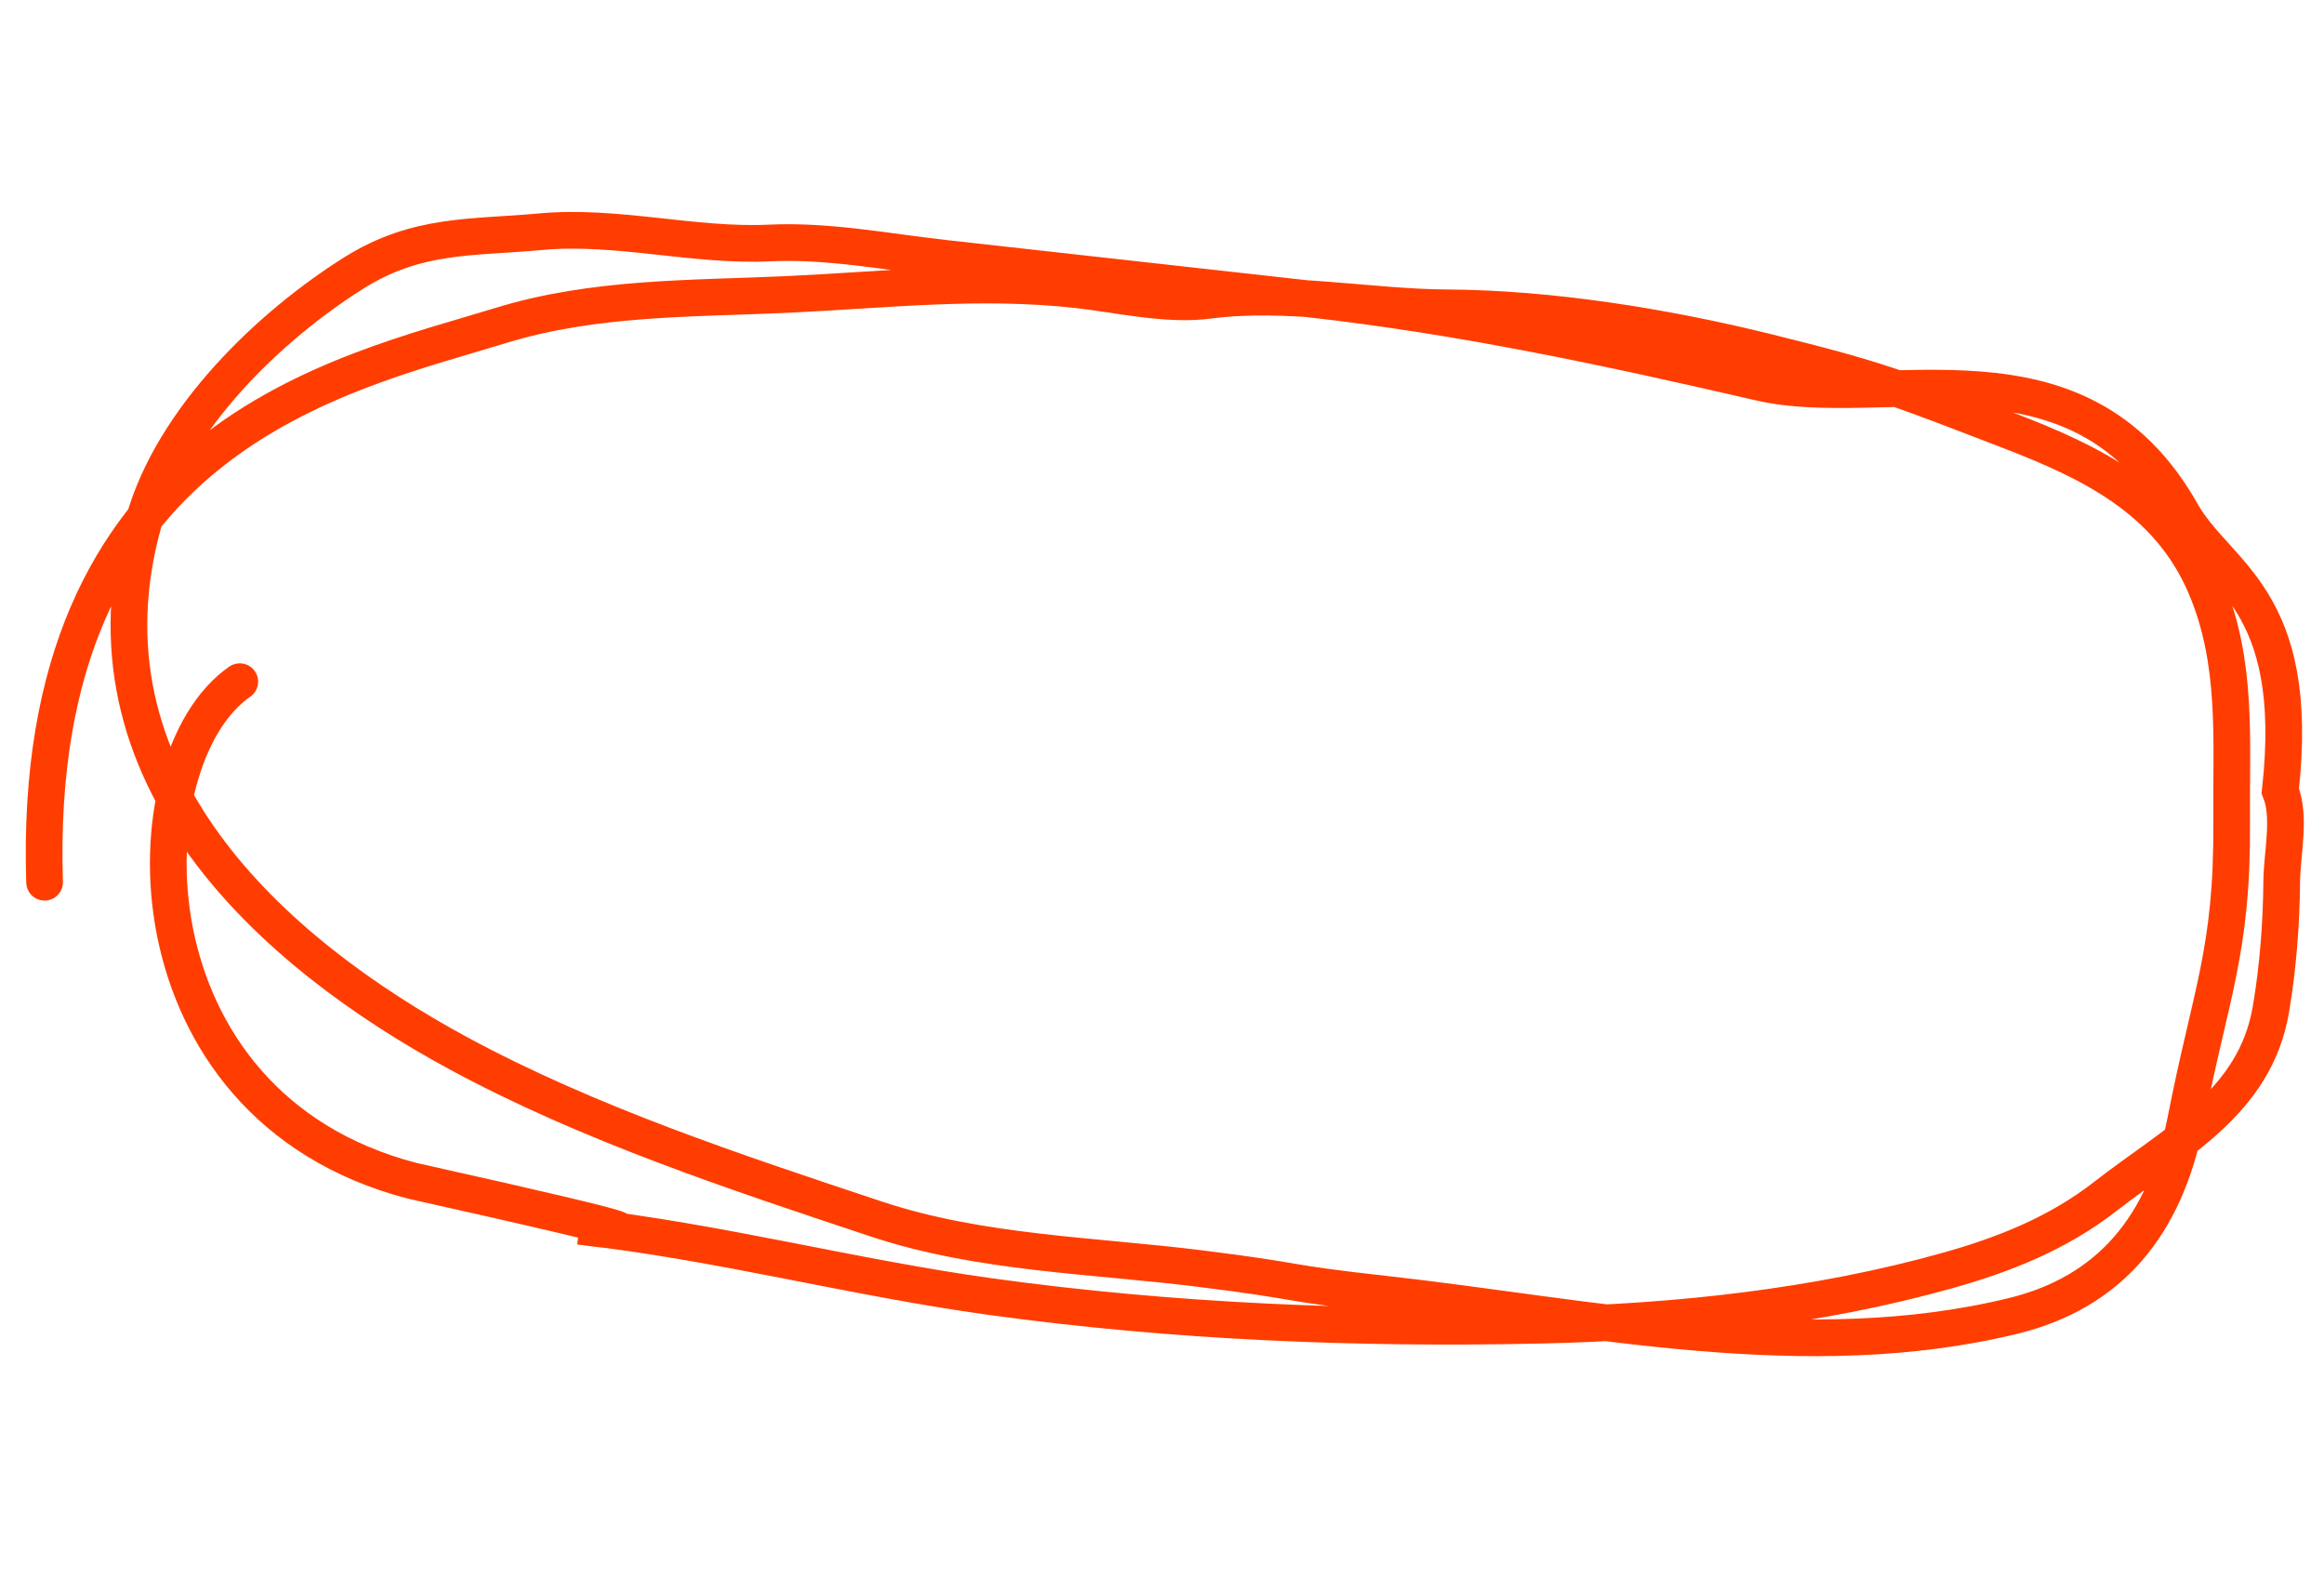 <svg width="190" height="130" viewBox="0 0 190 130" fill="none" xmlns="http://www.w3.org/2000/svg">
<path d="M3.646 72.106C2.476 35.635 28.017 30.58 40.932 26.606C48.585 24.251 56.526 24.426 64.346 24.067C72.401 23.696 80.01 22.784 88.077 23.683C91.544 24.069 95.378 25.003 98.866 24.544C105.154 23.717 111.992 25.126 118.335 25.161C126.764 25.208 136.132 26.72 144.312 28.737C153.68 31.046 155.176 31.71 164.244 35.197C170.826 37.728 177.289 40.767 180.336 47.967C182.971 54.194 182.395 60.512 182.449 67.204C182.532 77.745 180.706 81.253 178.686 91.609C177.019 100.149 172.502 105.629 164.558 107.56C147.672 111.664 130.047 107.651 113.193 105.774C104.28 104.781 107.039 104.799 98.143 103.687C89.394 102.594 80.117 102.45 71.66 99.639C60.175 95.821 48.18 91.871 37.512 86.107C22.243 77.856 5.894 63.363 11.764 42.585C14.135 34.195 22.067 26.622 28.92 22.315C34.108 19.055 38.587 19.459 44.158 18.941C50.416 18.358 56.692 20.154 62.93 19.859C67.692 19.634 72.567 20.592 77.269 21.116C87.171 22.219 97.072 23.322 106.974 24.425C119.501 25.821 131.596 28.421 143.891 31.264C154.19 33.646 169.89 26.915 178.359 41.917C181.283 47.096 188.187 48.842 186.426 64.647C187.294 66.793 186.565 69.746 186.544 72.041C186.513 75.505 186.241 79.076 185.658 82.503C184.357 90.15 177.797 93.365 172.136 97.775C168.247 100.805 163.85 102.542 159.25 103.834C148.548 106.841 137.026 108.065 126.027 108.308C110.979 108.641 95.942 108.035 81.036 105.983C69.735 104.428 58.711 101.49 47.382 100.227C51.225 100.717 55.727 101.423 33.702 96.508C9.989 90.338 10.402 62.07 19.603 55.714" stroke="#FF3D00" stroke-width="3" stroke-linecap="round"/>
</svg>
